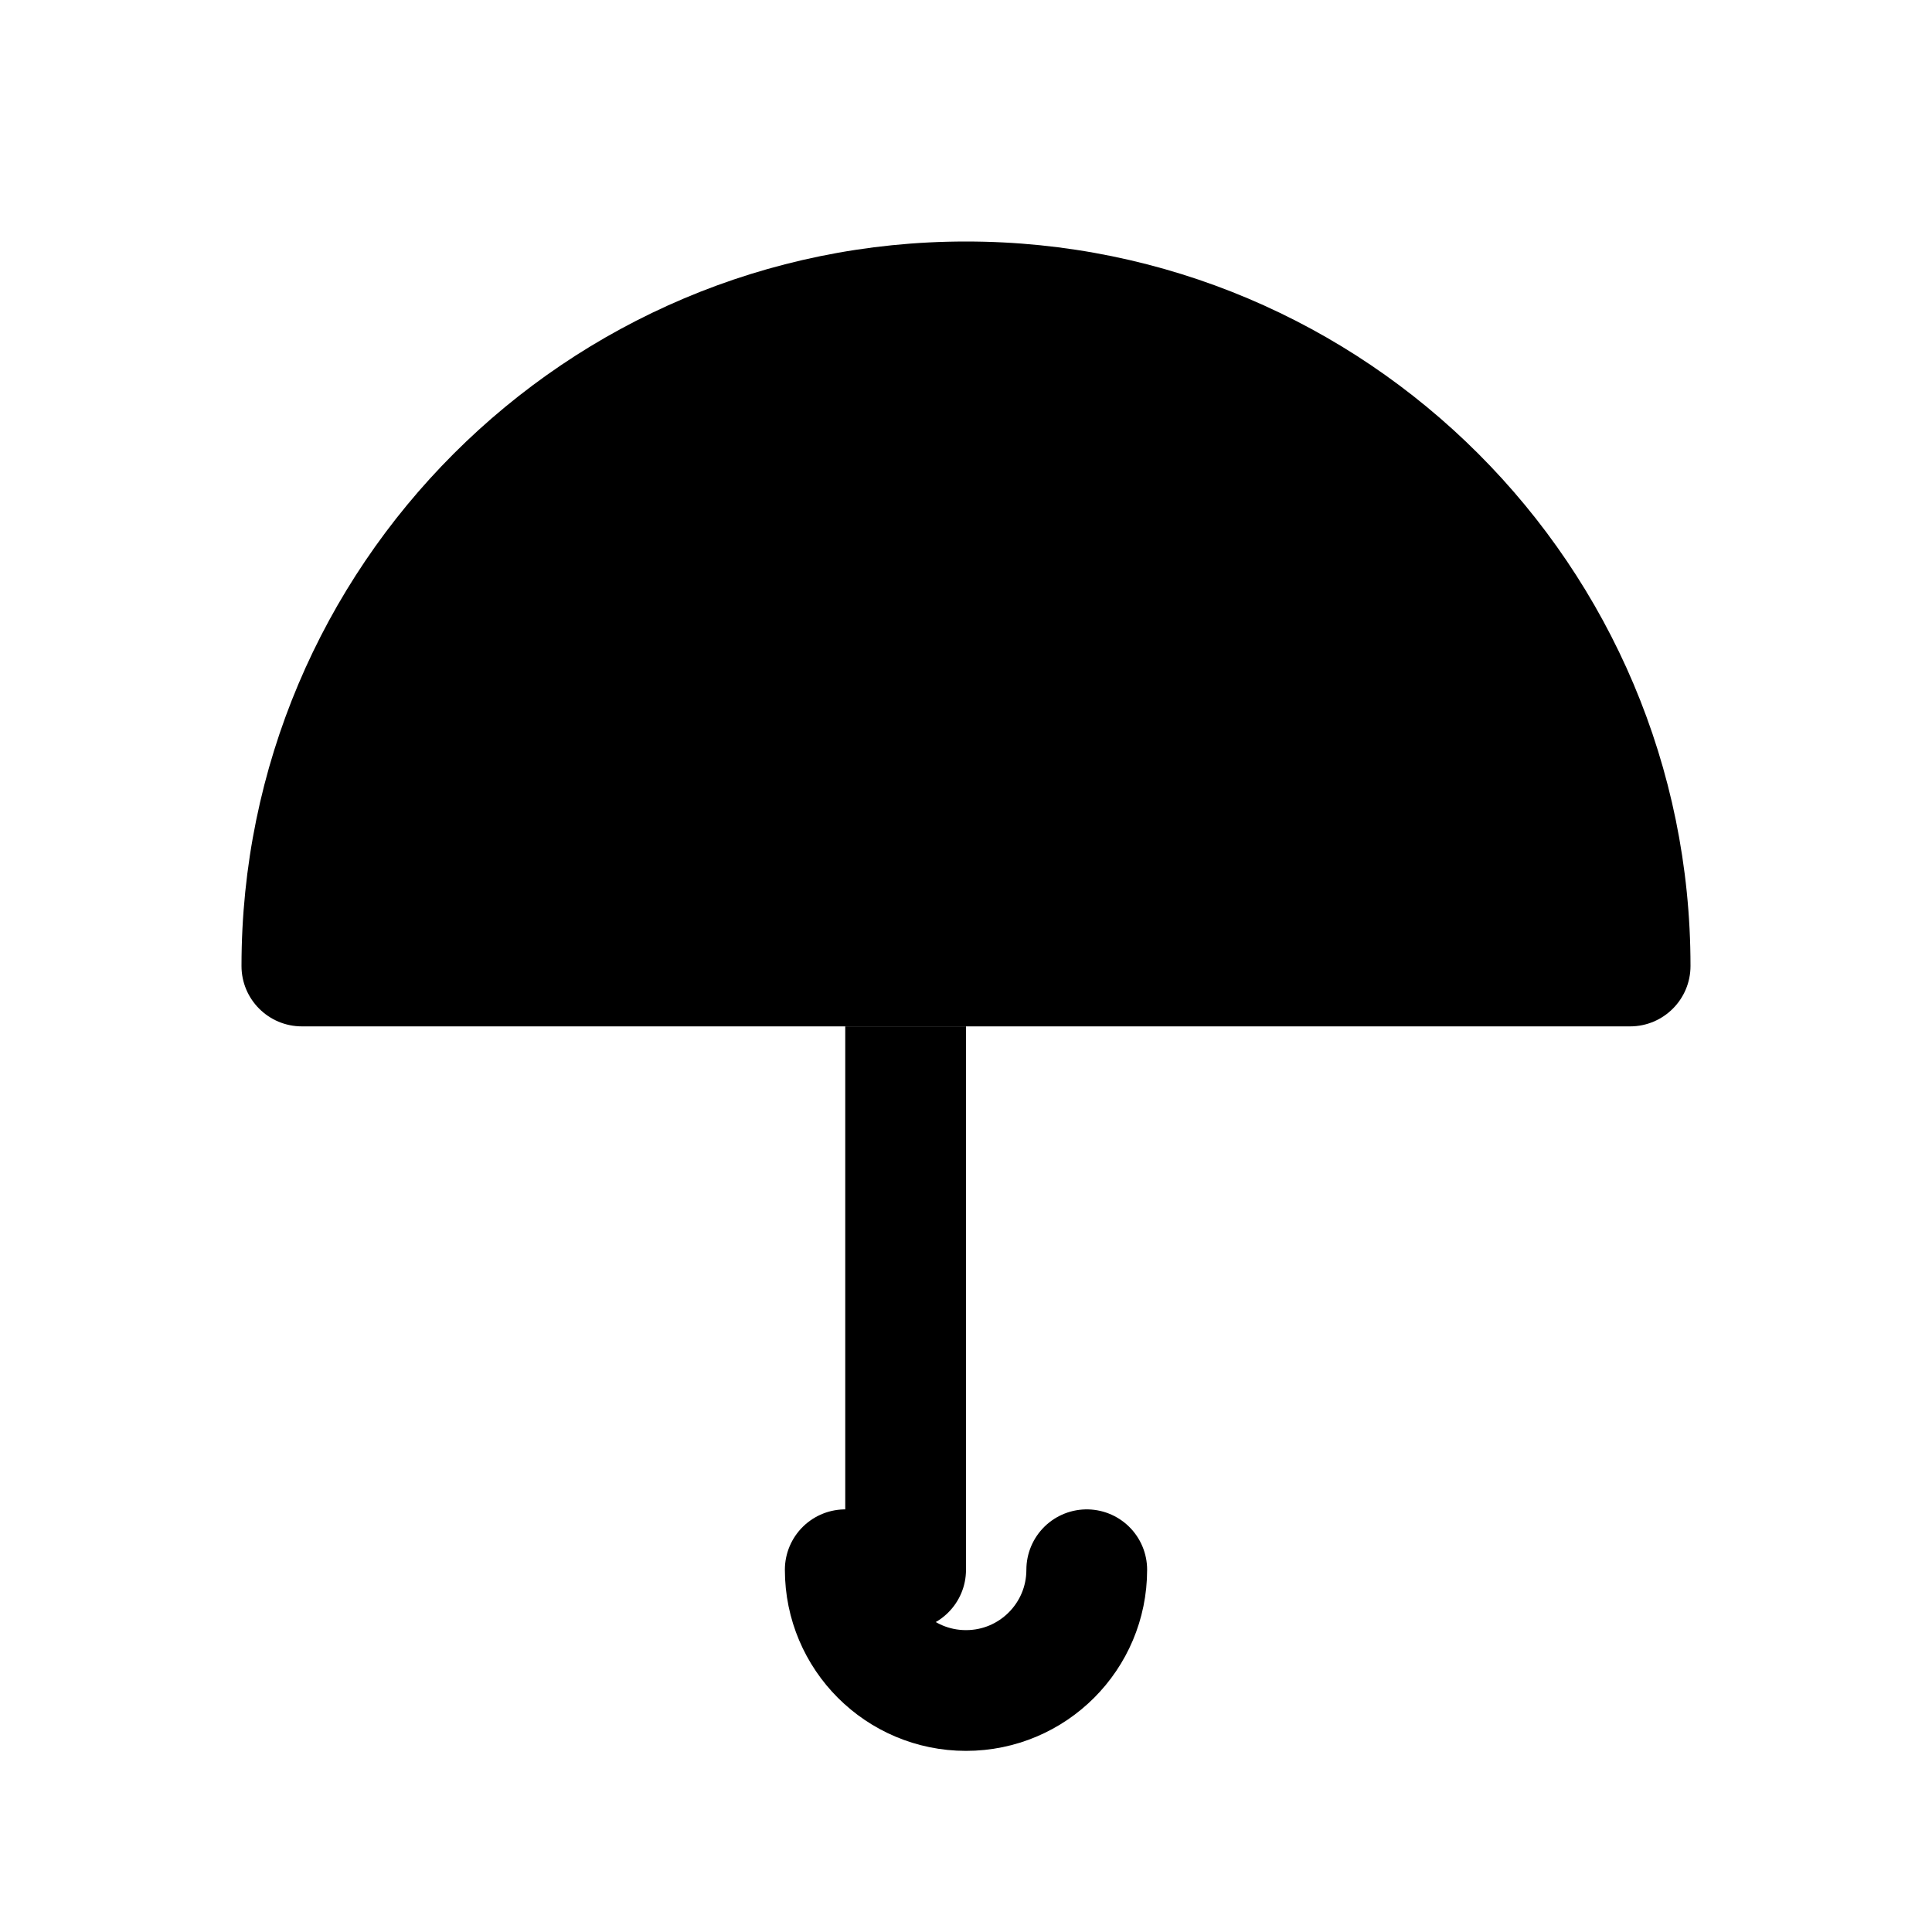 <svg width="32" height="32" viewBox="0 0 32 32" fill="none" xmlns="http://www.w3.org/2000/svg">
  <!-- Umbrella canopy -->
  <path d="M16 4C9.373 4 4 9.373 4 16C4 16.552 4.448 17 5 17H27C27.552 17 28 16.552 28 16C28 9.373 22.627 4 16 4Z" fill="#000000"/>
  
  <!-- Umbrella handle -->
  <path d="M16 17V26C16 26.552 15.552 27 15 27C14.448 27 14 26.552 14 26V17H16Z" fill="#000000"/>
  
  <!-- Handle curve -->
  <path d="M14 26C14 27.105 14.895 28 16 28C17.105 28 18 27.105 18 26" stroke="#000000" stroke-width="2" stroke-linecap="round" fill="none"/>
  
  <!-- Umbrella ribs -->
  <path d="M8 14L16 16L24 14" stroke="#000000" stroke-width="1" opacity="0.6"/>
  <path d="M6 12L16 16L26 12" stroke="#000000" stroke-width="1" opacity="0.4"/>
  <path d="M10 16L16 16L22 16" stroke="#000000" stroke-width="1" opacity="0.3"/>
</svg>